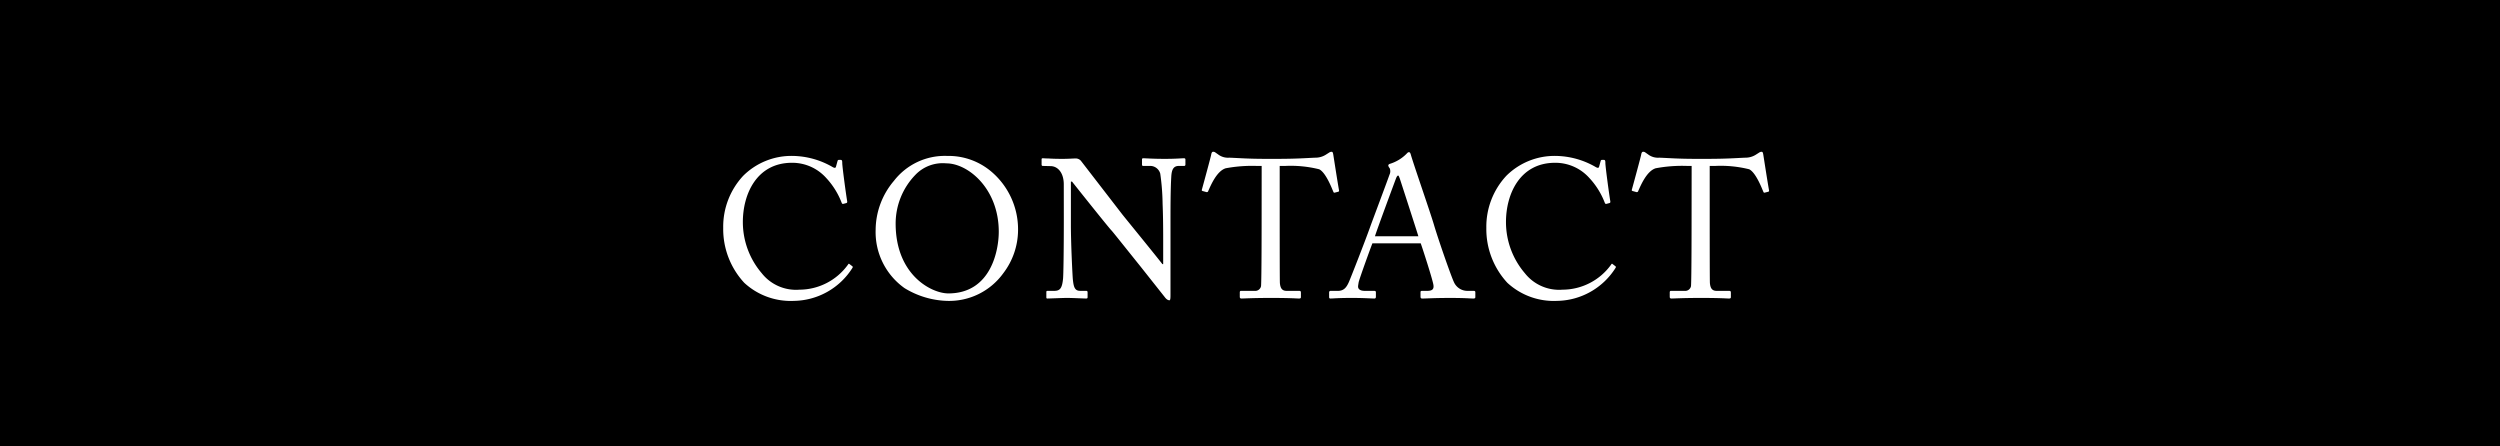 <?xml version="1.0" encoding="UTF-8"?>
<svg xmlns="http://www.w3.org/2000/svg" width="280" height="50" viewBox="0 0 280 50">
  <g id="tori_botan04" transform="translate(-803 -2002)">
    <path id="パス_409" data-name="パス 409" d="M0,0H280V50H0Z" transform="translate(803 2002)"></path>
    <path id="パス_410" data-name="パス 410" d="M-50.237.33a7.879,7.879,0,0,0,6.556-3.7c.066-.11.022-.154-.044-.2l-.286-.22c-.066-.066-.11-.044-.176.066A6.724,6.724,0,0,1-49.621-.924a4.886,4.886,0,0,1-4.224-1.848,8.809,8.809,0,0,1-2.112-5.654c-.022-3.212,1.562-6.71,5.5-6.71a5.1,5.1,0,0,1,3.828,1.694,8.519,8.519,0,0,1,1.716,2.728c.066.176.11.2.22.176l.33-.088c.088-.022.11-.11.088-.22-.11-.616-.55-3.85-.55-4.268,0-.308-.044-.352-.242-.352s-.242,0-.286.132l-.176.638c-.044.154-.154.176-.44,0a9.142,9.142,0,0,0-4.444-1.21,7.662,7.662,0,0,0-5.5,2.222,8.364,8.364,0,0,0-2.244,5.83A8.848,8.848,0,0,0-55.8-1.694,7.659,7.659,0,0,0-50.237.33Zm17.116,0a7.475,7.475,0,0,0,6.336-3.1,8.025,8.025,0,0,0,1.65-4.818,8.475,8.475,0,0,0-3.014-6.578,7.41,7.41,0,0,0-4.928-1.738,7.2,7.2,0,0,0-5.962,2.794,8.547,8.547,0,0,0-2.046,5.478A7.694,7.694,0,0,0-37.851-1.1,9.645,9.645,0,0,0-33.121.33Zm.176-.836c-1.87,0-5.9-2.046-5.9-7.832a7.842,7.842,0,0,1,2.2-5.434,4.228,4.228,0,0,1,3.476-1.3c2.442,0,5.874,2.838,5.874,7.656C-27.291-5.456-28.1-.506-32.945-.506Zm12.936-8.47c0,3.916-.044,6.424-.088,6.842-.11,1.078-.352,1.342-.99,1.342h-.748a.116.116,0,0,0-.132.132v.572c0,.11.022.154.11.154.22,0,1.738-.066,2.2-.066.594,0,1.914.066,2.134.066.154,0,.176-.044.176-.176V-.594c0-.132-.022-.2-.176-.2h-.66c-.594,0-.726-.418-.814-1.276-.044-.44-.22-4.026-.22-6.072v-4.884h.132c.132.176,4.18,5.258,4.422,5.478.132.132,1.738,2.156,3.278,4.07L-8.7-.088c.066.088.264.352.528.352.088,0,.11-.22.11-.528V-8.492c0-1.43,0-3.608.088-5.082.044-.836.264-1.21.858-1.21h.594c.088,0,.132-.066.132-.154v-.55c0-.088-.022-.154-.176-.154-.286,0-.814.066-2.134.066-1.408,0-2.112-.066-2.42-.066a.117.117,0,0,0-.132.132v.572c0,.11.044.154.132.154h.7a1.175,1.175,0,0,1,1.21.858,25.881,25.881,0,0,1,.264,3.388c.044,1.1.066,2.178.066,4.136v2.618h-.088c-.528-.7-4.246-5.258-4.488-5.566l-4.62-5.984a.764.764,0,0,0-.638-.286c-.264,0-.726.044-1.474.044s-1.232-.022-1.562-.044c-.33,0-.506-.022-.616-.022s-.132.044-.132.132v.572c0,.066.022.154.132.154l.9.022c.792.022,1.452.748,1.452,2.046ZM2.145-9.13c0,.418,0,7.172-.066,7.81a.661.661,0,0,1-.726.528h-1.5c-.132,0-.154.066-.154.22v.418c0,.132.022.22.2.22C.209.066,1.133,0,3.245,0,5.4,0,6.1.066,6.325.066c.2,0,.22-.066.22-.176V-.572c0-.154-.022-.22-.22-.22H4.939c-.528,0-.7-.33-.748-.88-.022-.374-.022-6.534-.022-6.842v-6.27h.616a13.2,13.2,0,0,1,3.806.374c.726.352,1.386,2.046,1.562,2.464.066.154.088.176.176.154l.352-.088c.11-.022.154-.066.132-.176-.176-.968-.594-3.7-.638-3.96-.044-.286-.088-.352-.2-.352a.469.469,0,0,0-.264.088l-.418.264a2.167,2.167,0,0,1-1.144.308c-1.078.044-2.024.132-4.422.132H2.673c-2.068,0-2.992-.088-4.158-.132a1.819,1.819,0,0,1-1.254-.374l-.286-.2a.384.384,0,0,0-.264-.088c-.088,0-.176.066-.22.352-.044.242-.814,3.08-1.034,3.872-.044.132.022.154.088.176l.4.11a.164.164,0,0,0,.22-.11c.308-.7.968-2.244,1.958-2.552A16.126,16.126,0,0,1,1.6-14.784h.55Zm17.82,3.014c.308.88,1.21,3.7,1.386,4.488.154.616-.044.836-.66.836h-.55c-.132,0-.2.022-.2.154v.506c0,.132.066.2.176.2.506,0,1.276-.066,3.1-.066C25,0,25.465.066,25.861.066c.154,0,.22-.044.22-.154v-.55c0-.088-.044-.154-.176-.154h-.726a1.644,1.644,0,0,1-1.5-.99c-.308-.638-1.738-4.73-2.244-6.446-.418-1.408-2.134-6.336-2.552-7.722-.066-.242-.11-.374-.242-.374-.11,0-.176.088-.286.2a4.443,4.443,0,0,1-1.826,1.1c-.154.044-.2.132-.2.2a.613.613,0,0,0,.154.286.888.888,0,0,1-.022.748c-.2.594-1.98,5.324-2.134,5.764-.638,1.8-2.244,5.874-2.4,6.226-.308.7-.616,1.012-1.276,1.012h-.77a.156.156,0,0,0-.176.154V-.11c0,.132.044.176.154.176.308,0,.792-.066,2.4-.066,1.3,0,2.2.066,2.508.066.11,0,.176-.044.176-.2V-.638c0-.11-.066-.154-.22-.154H13.695c-.484,0-.748-.176-.748-.484,0-.11.044-.33.066-.484.11-.462,1.32-3.806,1.54-4.356Zm-5.126-.792c.154-.55,2.244-6.182,2.354-6.468.066-.176.154-.33.242-.33.066,0,.11.154.176.308.11.33,1.892,5.83,2.09,6.49ZM35.233.33a7.879,7.879,0,0,0,6.556-3.7c.066-.11.022-.154-.044-.2l-.286-.22c-.066-.066-.11-.044-.176.066A6.724,6.724,0,0,1,35.849-.924a4.886,4.886,0,0,1-4.224-1.848,8.809,8.809,0,0,1-2.112-5.654c-.022-3.212,1.562-6.71,5.5-6.71a5.1,5.1,0,0,1,3.828,1.694,8.519,8.519,0,0,1,1.716,2.728c.066.176.11.2.22.176l.33-.088c.088-.022.11-.11.088-.22-.11-.616-.55-3.85-.55-4.268,0-.308-.044-.352-.242-.352s-.242,0-.286.132l-.176.638c-.044.154-.154.176-.44,0a9.142,9.142,0,0,0-4.444-1.21,7.662,7.662,0,0,0-5.5,2.222,8.364,8.364,0,0,0-2.244,5.83,8.848,8.848,0,0,0,2.354,6.16A7.659,7.659,0,0,0,35.233.33ZM50.3-9.13c0,.418,0,7.172-.066,7.81a.661.661,0,0,1-.726.528h-1.5c-.132,0-.154.066-.154.22v.418c0,.132.022.22.2.22C48.367.066,49.291,0,51.4,0c2.156,0,2.86.066,3.08.066.2,0,.22-.066.22-.176V-.572c0-.154-.022-.22-.22-.22H53.1c-.528,0-.7-.33-.748-.88-.022-.374-.022-6.534-.022-6.842v-6.27h.616a13.2,13.2,0,0,1,3.806.374c.726.352,1.386,2.046,1.562,2.464.066.154.088.176.176.154l.352-.088c.11-.022.154-.066.132-.176-.176-.968-.594-3.7-.638-3.96-.044-.286-.088-.352-.2-.352a.469.469,0,0,0-.264.088l-.418.264a2.167,2.167,0,0,1-1.144.308c-1.078.044-2.024.132-4.422.132H50.831c-2.068,0-2.992-.088-4.158-.132a1.819,1.819,0,0,1-1.254-.374l-.286-.2a.384.384,0,0,0-.264-.088c-.088,0-.176.066-.22.352-.044.242-.814,3.08-1.034,3.872-.044.132.022.154.088.176l.4.11a.164.164,0,0,0,.22-.11c.308-.7.968-2.244,1.958-2.552a16.126,16.126,0,0,1,3.476-.264h.55Z" transform="translate(942.157 2035.368)" fill="#fff"></path>
  </g>
</svg>
